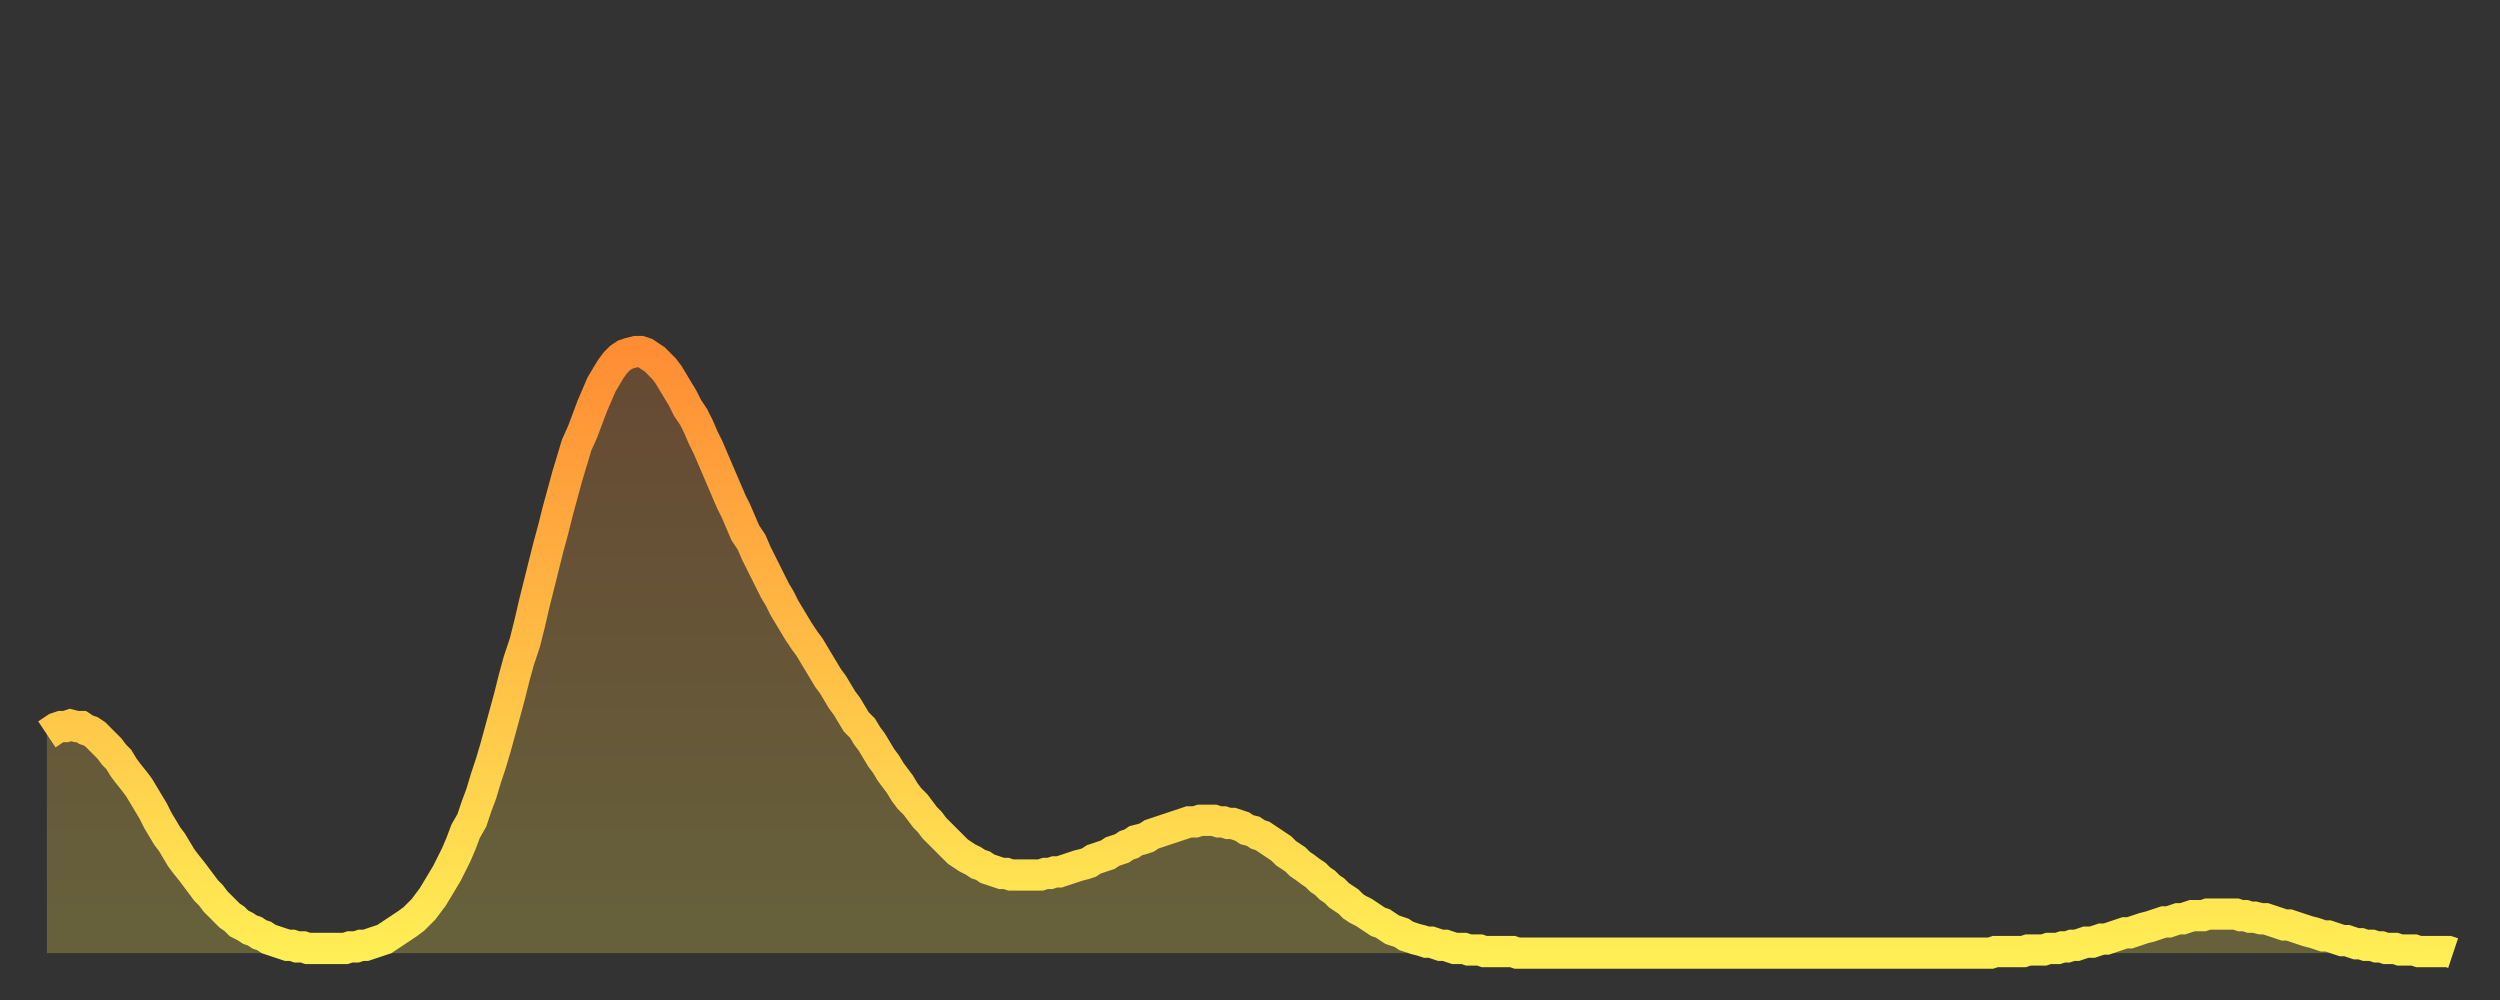 <?xml version="1.0" encoding="utf-8" ?>
<svg baseProfile="full" height="64" version="1.1" width="160" xmlns="http://www.w3.org/2000/svg" xmlns:ev="http://www.w3.org/2001/xml-events" xmlns:xlink="http://www.w3.org/1999/xlink"><rect width="100%" height="100%" fill="#333333" stroke="none"/><defs><linearGradient id="id64604" x1="0" x2="0" y1="0" y2="1"><stop offset="0%" stop-color="#ff8d34" /><stop offset="50%" stop-color="#ffbd45" /><stop offset="100%" stop-color="#ffee55" /></linearGradient></defs><g transform="translate(3,3)"><g><path d="M 0.0 44.0 0.3 43.8 0.6 43.6 0.9 43.5 1.2 43.5 1.5 43.4 1.9 43.5 2.2 43.5 2.5 43.7 2.8 43.8 3.1 44.0 3.4 44.3 3.7 44.6 4.0 44.9 4.3 45.3 4.6 45.6 4.9 46.1 5.2 46.5 5.6 47.0 5.9 47.4 6.2 47.9 6.5 48.4 6.8 48.9 7.1 49.5 7.4 50.0 7.7 50.5 8.0 50.9 8.3 51.4 8.6 51.9 8.9 52.3 9.3 52.8 9.6 53.2 9.9 53.6 10.2 54.0 10.5 54.3 10.8 54.7 11.1 55.0 11.4 55.3 11.7 55.6 12.0 55.8 12.3 56.1 12.7 56.3 13.0 56.5 13.3 56.6 13.6 56.8 13.9 56.9 14.2 57.1 14.5 57.2 14.8 57.3 15.1 57.4 15.4 57.5 15.7 57.5 16.0 57.6 16.4 57.6 16.7 57.7 17.0 57.7 17.3 57.7 17.6 57.7 17.9 57.7 18.2 57.7 18.5 57.7 18.8 57.7 19.1 57.7 19.4 57.6 19.8 57.6 20.1 57.5 20.4 57.5 20.7 57.4 21.0 57.3 21.3 57.2 21.6 57.1 21.9 56.9 22.2 56.7 22.5 56.5 22.8 56.3 23.1 56.1 23.5 55.8 23.8 55.5 24.1 55.2 24.4 54.8 24.7 54.4 25.0 53.9 25.3 53.4 25.6 52.9 25.9 52.3 26.2 51.7 26.5 51.0 26.8 50.2 27.2 49.5 27.5 48.6 27.8 47.8 28.1 46.8 28.4 45.9 28.7 44.9 29.0 43.8 29.3 42.7 29.6 41.6 29.9 40.4 30.2 39.3 30.6 38.1 30.9 36.9 31.2 35.6 31.5 34.4 31.8 33.2 32.1 32.0 32.4 30.9 32.7 29.7 33.0 28.6 33.3 27.5 33.6 26.5 33.9 25.5 34.3 24.6 34.6 23.8 34.9 23.0 35.2 22.3 35.5 21.6 35.8 21.1 36.1 20.6 36.4 20.2 36.7 19.9 37.0 19.7 37.3 19.6 37.7 19.5 38.0 19.5 38.3 19.6 38.6 19.8 38.9 20.0 39.2 20.3 39.5 20.6 39.8 21.0 40.1 21.5 40.4 22.0 40.7 22.5 41.0 23.1 41.4 23.7 41.7 24.3 42.0 25.0 42.3 25.6 42.6 26.3 42.9 27.0 43.2 27.7 43.5 28.4 43.8 29.1 44.1 29.7 44.4 30.4 44.7 31.1 45.1 31.7 45.4 32.4 45.7 33.0 46.0 33.6 46.3 34.2 46.6 34.8 46.9 35.3 47.2 35.9 47.5 36.4 47.8 36.9 48.1 37.4 48.5 38.0 48.8 38.4 49.1 38.9 49.4 39.4 49.7 39.9 50.0 40.4 50.3 40.8 50.6 41.3 50.9 41.8 51.2 42.2 51.5 42.7 51.8 43.2 52.2 43.6 52.5 44.1 52.8 44.5 53.1 45.0 53.4 45.5 53.7 45.9 54.0 46.4 54.3 46.8 54.6 47.2 54.9 47.7 55.2 48.1 55.6 48.5 55.9 48.9 56.2 49.3 56.5 49.6 56.8 50.0 57.1 50.3 57.4 50.6 57.7 50.9 58.0 51.2 58.3 51.5 58.6 51.7 58.9 51.9 59.3 52.1 59.6 52.3 59.9 52.4 60.2 52.6 60.5 52.7 60.8 52.8 61.1 52.9 61.4 52.9 61.7 53.0 62.0 53.0 62.3 53.0 62.6 53.0 63.0 53.0 63.3 53.0 63.6 53.0 63.9 52.9 64.2 52.9 64.5 52.8 64.8 52.8 65.1 52.7 65.4 52.6 65.7 52.5 66.0 52.4 66.4 52.3 66.7 52.2 67.0 52.0 67.3 51.9 67.6 51.8 67.9 51.7 68.2 51.5 68.5 51.4 68.8 51.3 69.1 51.1 69.4 51.0 69.7 50.8 70.1 50.7 70.4 50.6 70.7 50.4 71.0 50.3 71.3 50.2 71.6 50.1 71.9 50.0 72.2 49.9 72.5 49.8 72.8 49.7 73.1 49.6 73.5 49.6 73.8 49.5 74.1 49.5 74.4 49.5 74.7 49.5 75.0 49.6 75.3 49.6 75.6 49.7 75.9 49.7 76.2 49.8 76.5 49.9 76.8 50.1 77.2 50.2 77.5 50.4 77.8 50.5 78.1 50.7 78.4 50.9 78.7 51.1 79.0 51.3 79.3 51.6 79.6 51.8 79.9 52.0 80.2 52.3 80.5 52.5 80.9 52.8 81.2 53.0 81.5 53.3 81.8 53.5 82.1 53.8 82.4 54.0 82.7 54.3 83.0 54.5 83.3 54.7 83.6 55.0 83.9 55.2 84.3 55.4 84.6 55.6 84.9 55.8 85.2 56.0 85.5 56.1 85.8 56.3 86.1 56.5 86.4 56.6 86.7 56.7 87.0 56.9 87.3 57.0 87.6 57.1 88.0 57.2 88.3 57.3 88.6 57.3 88.9 57.4 89.2 57.5 89.5 57.5 89.8 57.6 90.1 57.7 90.4 57.7 90.7 57.7 91.0 57.8 91.4 57.8 91.7 57.8 92.0 57.9 92.3 57.9 92.6 57.9 92.9 57.9 93.2 57.9 93.5 57.9 93.8 57.9 94.1 58.0 94.4 58.0 94.7 58.0 95.1 58.0 95.4 58.0 95.7 58.0 96.0 58.0 96.3 58.0 96.6 58.0 96.9 58.0 97.2 58.0 97.5 58.0 97.8 58.0 98.1 58.0 98.4 58.0 98.8 58.0 99.1 58.0 99.4 58.0 99.7 58.0 100.0 58.0 100.3 58.0 100.6 58.0 100.9 58.0 101.2 58.0 101.5 58.0 101.8 58.0 102.2 58.0 102.5 58.0 102.8 58.0 103.1 58.0 103.4 58.0 103.7 58.0 104.0 58.0 104.3 58.0 104.6 58.0 104.9 58.0 105.2 58.0 105.5 58.0 105.9 58.0 106.2 58.0 106.5 58.0 106.8 58.0 107.1 58.0 107.4 58.0 107.7 58.0 108.0 58.0 108.3 58.0 108.6 58.0 108.9 58.0 109.3 58.0 109.6 58.0 109.9 58.0 110.2 58.0 110.5 58.0 110.8 58.0 111.1 58.0 111.4 58.0 111.7 58.0 112.0 58.0 112.3 58.0 112.6 58.0 113.0 58.0 113.3 58.0 113.6 58.0 113.9 58.0 114.2 58.0 114.5 58.0 114.8 58.0 115.1 58.0 115.4 58.0 115.7 58.0 116.0 58.0 116.3 58.0 116.7 58.0 117.0 58.0 117.3 58.0 117.6 58.0 117.9 58.0 118.2 58.0 118.5 58.0 118.8 58.0 119.1 58.0 119.4 58.0 119.7 58.0 120.1 58.0 120.4 58.0 120.7 58.0 121.0 58.0 121.3 58.0 121.6 58.0 121.9 58.0 122.2 58.0 122.5 58.0 122.8 58.0 123.1 58.0 123.4 58.0 123.8 58.0 124.1 58.0 124.4 58.0 124.7 57.9 125.0 57.9 125.3 57.9 125.6 57.9 125.9 57.9 126.2 57.9 126.5 57.9 126.8 57.8 127.2 57.8 127.5 57.8 127.8 57.8 128.1 57.7 128.4 57.7 128.7 57.7 129.0 57.6 129.3 57.6 129.6 57.5 129.9 57.5 130.2 57.4 130.5 57.3 130.9 57.3 131.2 57.2 131.5 57.1 131.8 57.1 132.1 57.0 132.4 56.9 132.7 56.8 133.0 56.7 133.3 56.7 133.6 56.6 133.9 56.5 134.2 56.4 134.6 56.3 134.9 56.2 135.2 56.1 135.5 56.0 135.8 56.0 136.1 55.9 136.4 55.8 136.7 55.8 137.0 55.7 137.3 55.6 137.6 55.6 138.0 55.6 138.3 55.5 138.6 55.5 138.9 55.5 139.2 55.5 139.5 55.5 139.8 55.5 140.1 55.5 140.4 55.6 140.7 55.6 141.0 55.7 141.3 55.7 141.7 55.8 142.0 55.8 142.3 55.9 142.6 56.0 142.9 56.1 143.2 56.2 143.5 56.2 143.8 56.3 144.1 56.4 144.4 56.5 144.7 56.6 145.1 56.7 145.4 56.8 145.7 56.9 146.0 56.9 146.3 57.0 146.6 57.1 146.9 57.2 147.2 57.2 147.5 57.3 147.8 57.4 148.1 57.4 148.4 57.5 148.8 57.5 149.1 57.6 149.4 57.6 149.7 57.7 150.0 57.7 150.3 57.7 150.6 57.8 150.9 57.8 151.2 57.8 151.5 57.8 151.8 57.9 152.1 57.9 152.5 57.9 152.8 57.9 153.1 57.9 153.4 57.9 153.7 57.9 154.0 58.0" fill="none" id="graph-curve" opacity="1" stroke="url(#id64604)" stroke-width="2" /><path d="M 0 58 L 0.0 44.0 0.3 43.8 0.6 43.6 0.9 43.5 1.2 43.5 1.5 43.4 1.9 43.5 2.2 43.5 2.5 43.7 2.8 43.8 3.1 44.0 3.4 44.3 3.7 44.6 4.0 44.9 4.3 45.3 4.6 45.6 4.9 46.1 5.2 46.5 5.6 47.0 5.9 47.4 6.2 47.9 6.5 48.4 6.8 48.9 7.1 49.5 7.4 50.0 7.7 50.5 8.0 50.9 8.3 51.4 8.6 51.9 8.9 52.3 9.3 52.8 9.6 53.2 9.9 53.6 10.2 54.0 10.5 54.3 10.8 54.7 11.1 55.0 11.4 55.3 11.7 55.6 12.0 55.8 12.3 56.1 12.7 56.3 13.0 56.5 13.3 56.6 13.6 56.8 13.9 56.9 14.2 57.1 14.5 57.2 14.8 57.3 15.1 57.4 15.4 57.5 15.7 57.5 16.0 57.6 16.4 57.6 16.7 57.7 17.0 57.7 17.3 57.7 17.6 57.7 17.9 57.7 18.2 57.7 18.5 57.7 18.8 57.7 19.1 57.7 19.4 57.6 19.8 57.6 20.1 57.5 20.4 57.5 20.7 57.4 21.0 57.3 21.3 57.2 21.6 57.1 21.9 56.9 22.2 56.7 22.5 56.5 22.8 56.3 23.1 56.1 23.5 55.8 23.8 55.5 24.1 55.2 24.4 54.8 24.7 54.4 25.0 53.9 25.3 53.4 25.6 52.9 25.9 52.3 26.2 51.7 26.5 51.0 26.8 50.2 27.2 49.5 27.5 48.6 27.8 47.8 28.1 46.8 28.4 45.9 28.7 44.9 29.0 43.8 29.3 42.7 29.6 41.6 29.9 40.4 30.2 39.3 30.6 38.1 30.9 36.9 31.2 35.6 31.5 34.4 31.8 33.2 32.1 32.0 32.4 30.9 32.7 29.7 33.0 28.6 33.3 27.5 33.6 26.5 33.9 25.5 34.3 24.6 34.6 23.8 34.9 23.0 35.2 22.3 35.5 21.6 35.8 21.1 36.1 20.6 36.4 20.2 36.7 19.9 37.0 19.7 37.3 19.6 37.7 19.5 38.0 19.5 38.3 19.6 38.6 19.8 38.9 20.0 39.2 20.3 39.5 20.6 39.8 21.0 40.1 21.5 40.4 22.0 40.7 22.5 41.0 23.1 41.4 23.7 41.7 24.3 42.0 25.0 42.3 25.6 42.6 26.3 42.9 27.0 43.2 27.7 43.5 28.4 43.8 29.1 44.1 29.7 44.4 30.4 44.7 31.1 45.1 31.7 45.4 32.4 45.7 33.0 46.0 33.6 46.3 34.2 46.6 34.8 46.9 35.3 47.2 35.9 47.5 36.4 47.8 36.9 48.1 37.4 48.5 38.0 48.8 38.4 49.1 38.9 49.4 39.4 49.7 39.9 50.0 40.4 50.3 40.8 50.6 41.3 50.9 41.8 51.2 42.2 51.5 42.7 51.8 43.2 52.2 43.6 52.5 44.1 52.8 44.5 53.1 45.0 53.4 45.5 53.7 45.9 54.0 46.4 54.3 46.8 54.6 47.2 54.9 47.7 55.2 48.1 55.6 48.5 55.9 48.9 56.2 49.3 56.5 49.6 56.8 50.0 57.1 50.3 57.4 50.6 57.7 50.9 58.0 51.2 58.3 51.5 58.6 51.7 58.9 51.9 59.3 52.1 59.6 52.3 59.9 52.4 60.2 52.6 60.5 52.7 60.8 52.8 61.1 52.9 61.4 52.9 61.7 53.0 62.0 53.0 62.3 53.0 62.6 53.0 63.0 53.0 63.3 53.0 63.6 53.0 63.9 52.9 64.2 52.9 64.5 52.8 64.8 52.8 65.1 52.7 65.4 52.6 65.7 52.5 66.0 52.4 66.4 52.3 66.7 52.2 67.0 52.0 67.3 51.9 67.6 51.8 67.9 51.7 68.2 51.5 68.5 51.4 68.8 51.3 69.1 51.1 69.4 51.0 69.7 50.8 70.1 50.7 70.4 50.6 70.7 50.4 71.0 50.3 71.3 50.2 71.6 50.1 71.9 50.0 72.2 49.9 72.5 49.8 72.8 49.7 73.1 49.6 73.5 49.6 73.8 49.5 74.1 49.5 74.4 49.5 74.7 49.5 75.0 49.6 75.3 49.6 75.6 49.7 75.9 49.7 76.2 49.8 76.5 49.9 76.8 50.1 77.2 50.2 77.5 50.4 77.8 50.5 78.1 50.7 78.4 50.9 78.7 51.1 79.0 51.3 79.3 51.6 79.6 51.8 79.9 52.0 80.2 52.3 80.5 52.5 80.9 52.8 81.2 53.0 81.5 53.3 81.8 53.5 82.1 53.8 82.4 54.0 82.7 54.3 83.0 54.5 83.3 54.7 83.6 55.0 83.9 55.2 84.3 55.4 84.6 55.6 84.9 55.8 85.2 56.0 85.5 56.1 85.8 56.3 86.1 56.5 86.4 56.6 86.7 56.7 87.0 56.9 87.3 57.0 87.6 57.1 88.0 57.2 88.3 57.3 88.6 57.3 88.9 57.4 89.2 57.5 89.5 57.5 89.8 57.6 90.1 57.7 90.4 57.7 90.7 57.7 91.0 57.8 91.4 57.8 91.7 57.8 92.0 57.9 92.3 57.9 92.6 57.9 92.9 57.9 93.2 57.9 93.5 57.9 93.8 57.9 94.1 58.0 94.4 58.0 94.7 58.0 95.1 58.0 95.4 58.0 95.7 58.0 96.0 58.0 96.3 58.0 96.6 58.0 96.9 58.0 97.2 58.0 97.5 58.0 97.8 58.0 98.1 58.0 98.4 58.0 98.8 58.0 99.1 58.0 99.4 58.0 99.7 58.0 100.0 58.0 100.3 58.0 100.6 58.0 100.9 58.0 101.2 58.0 101.5 58.0 101.8 58.0 102.2 58.0 102.5 58.0 102.8 58.0 103.1 58.0 103.4 58.0 103.7 58.0 104.0 58.0 104.3 58.0 104.6 58.0 104.9 58.0 105.2 58.0 105.5 58.0 105.9 58.0 106.2 58.0 106.5 58.0 106.8 58.0 107.1 58.0 107.4 58.0 107.7 58.0 108.0 58.0 108.3 58.0 108.6 58.0 108.9 58.0 109.3 58.0 109.6 58.0 109.9 58.0 110.2 58.0 110.5 58.0 110.8 58.0 111.1 58.0 111.4 58.0 111.7 58.0 112.0 58.0 112.3 58.0 112.6 58.0 113.0 58.0 113.3 58.0 113.6 58.0 113.9 58.0 114.2 58.0 114.5 58.0 114.8 58.0 115.1 58.0 115.4 58.0 115.7 58.0 116.0 58.0 116.3 58.0 116.7 58.0 117.0 58.0 117.3 58.0 117.6 58.0 117.9 58.0 118.2 58.0 118.5 58.0 118.8 58.0 119.1 58.0 119.4 58.0 119.7 58.0 120.1 58.0 120.4 58.0 120.7 58.0 121.0 58.0 121.3 58.0 121.6 58.0 121.9 58.0 122.2 58.0 122.5 58.0 122.8 58.0 123.1 58.0 123.4 58.0 123.8 58.0 124.1 58.0 124.4 58.0 124.7 57.9 125.0 57.9 125.3 57.9 125.6 57.9 125.9 57.9 126.2 57.9 126.5 57.9 126.8 57.8 127.2 57.8 127.5 57.8 127.8 57.8 128.1 57.7 128.4 57.7 128.7 57.7 129.0 57.6 129.3 57.6 129.6 57.5 129.9 57.5 130.2 57.4 130.5 57.3 130.9 57.3 131.2 57.2 131.5 57.1 131.8 57.1 132.1 57.0 132.4 56.9 132.7 56.8 133.0 56.7 133.3 56.7 133.6 56.6 133.9 56.5 134.2 56.4 134.6 56.3 134.9 56.2 135.2 56.1 135.5 56.0 135.8 56.0 136.1 55.9 136.4 55.8 136.7 55.8 137.0 55.7 137.3 55.6 137.6 55.6 138.0 55.6 138.3 55.5 138.6 55.5 138.9 55.5 139.2 55.5 139.5 55.5 139.8 55.5 140.1 55.5 140.4 55.6 140.7 55.6 141.0 55.7 141.3 55.7 141.7 55.8 142.0 55.8 142.3 55.9 142.6 56.0 142.9 56.1 143.2 56.2 143.5 56.2 143.8 56.3 144.1 56.4 144.4 56.5 144.7 56.6 145.1 56.7 145.4 56.8 145.7 56.9 146.0 56.9 146.3 57.0 146.6 57.1 146.9 57.2 147.2 57.2 147.5 57.3 147.8 57.4 148.1 57.4 148.4 57.5 148.8 57.5 149.1 57.6 149.4 57.6 149.7 57.7 150.0 57.7 150.3 57.7 150.6 57.8 150.9 57.8 151.2 57.8 151.5 57.8 151.8 57.9 152.1 57.9 152.5 57.9 152.8 57.9 153.1 57.9 153.4 57.9 153.7 57.9 154.0 58.0 154 58" fill="url(#id64604)" fill-opacity=".25" id="graph-shadow" /></g></g></svg>
